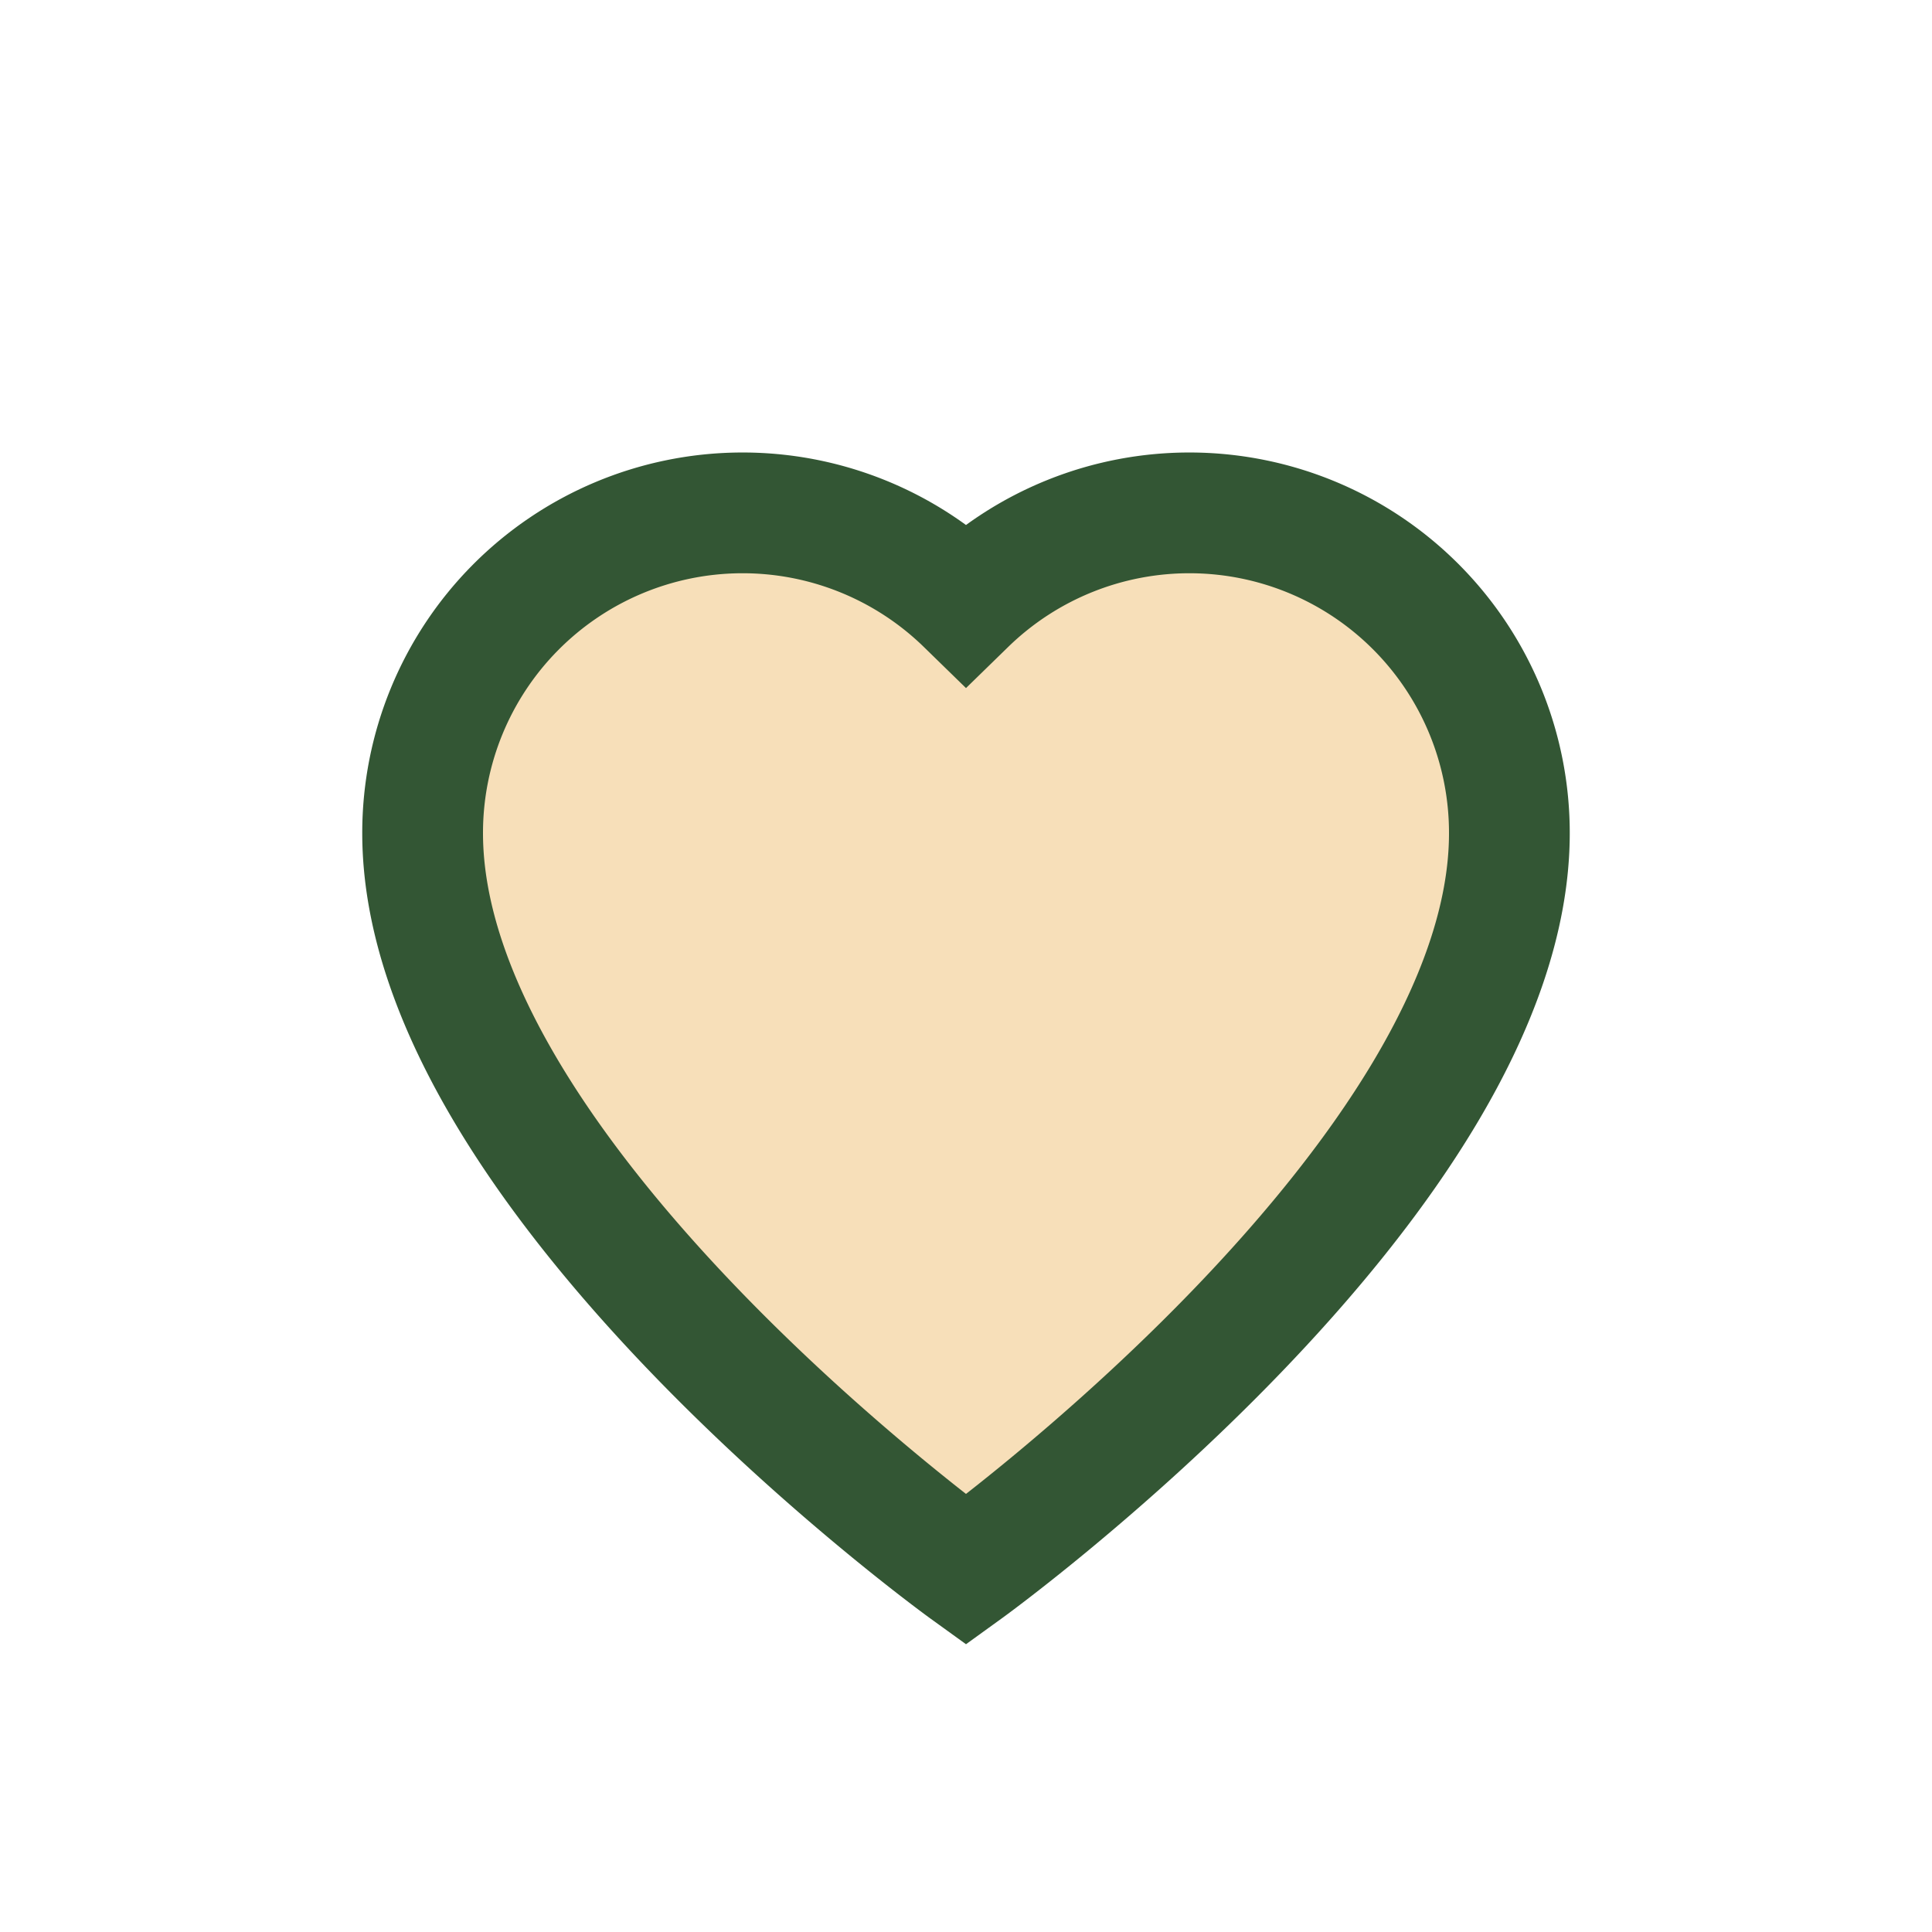<?xml version="1.0" encoding="UTF-8"?>
<svg xmlns="http://www.w3.org/2000/svg" width="32" height="32" viewBox="0 0 32 32"><path d="M16 26s-9-6.5-9-12.2A5.3 5.3 0 0 1 16 10a5.3 5.3 0 0 1 9 3.8C25 19.5 16 26 16 26z" fill="#F7DFB9" stroke="#335634" stroke-width="2"/></svg>